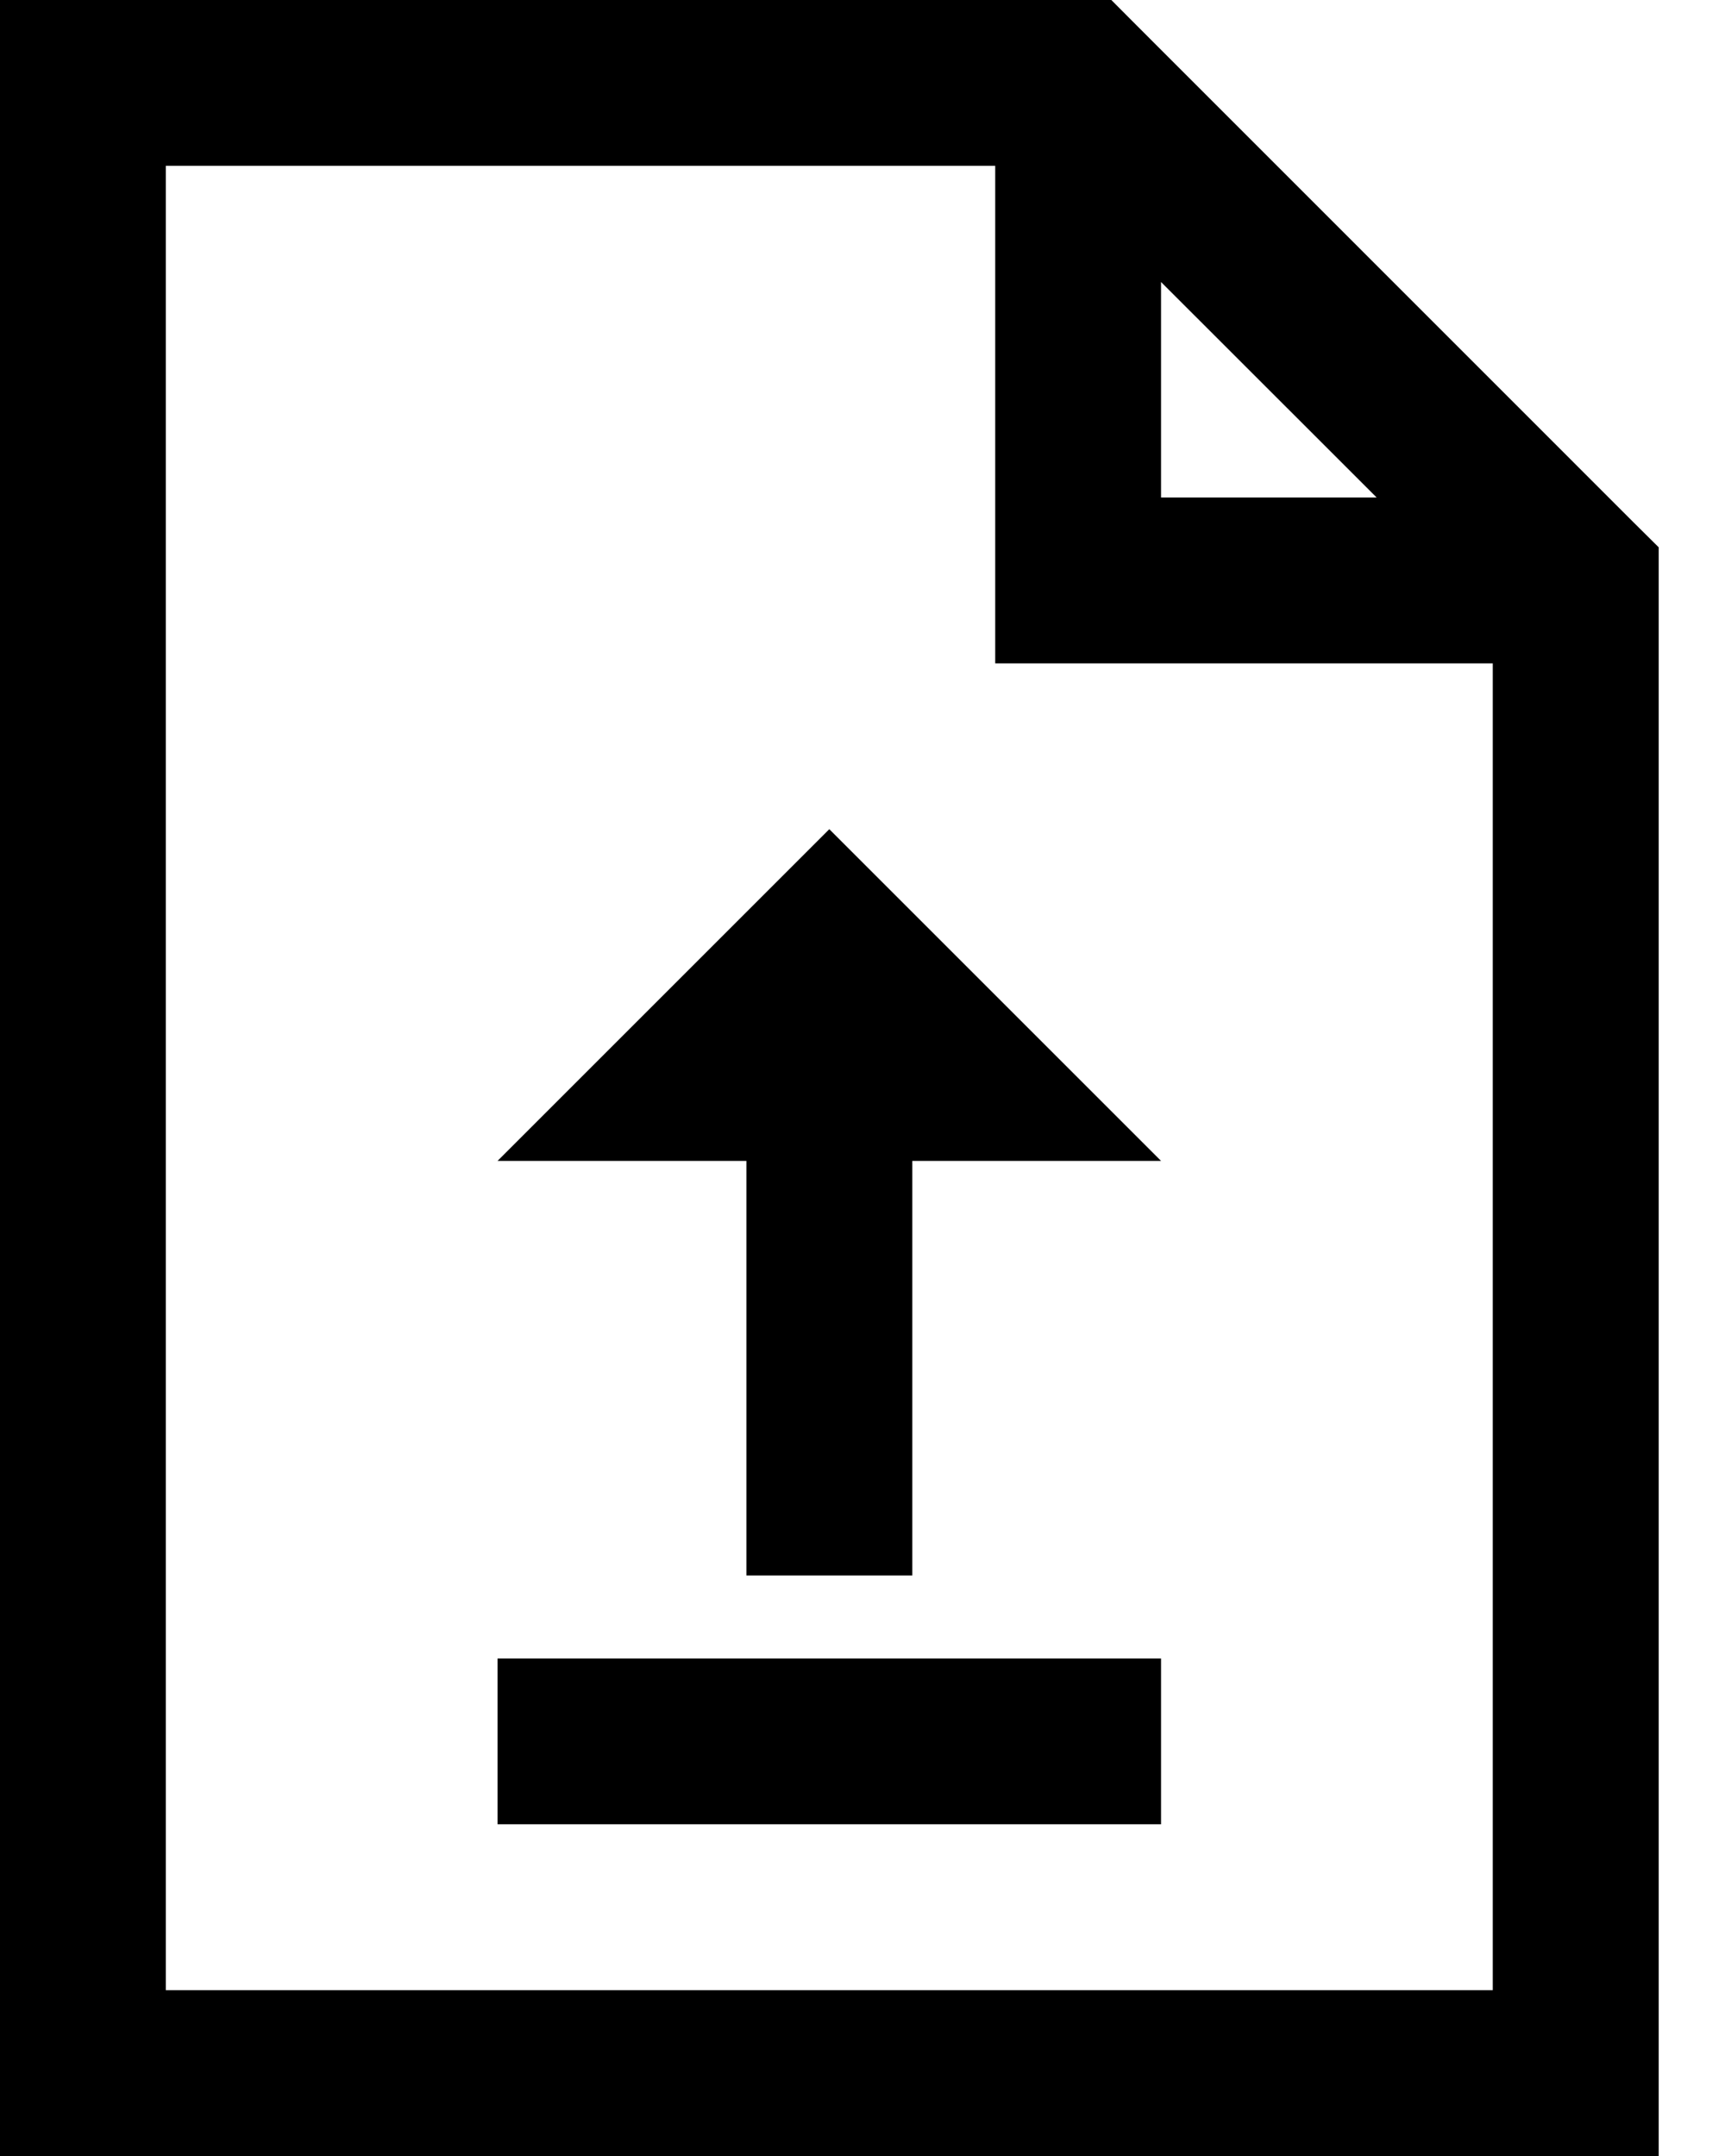 <svg width="16" height="20" viewBox="0 0 16 20" fill="none" xmlns="http://www.w3.org/2000/svg">
<path d="M0 0V20H15.385V5.077L15.153 4.847L10.538 0.231L10.308 0H0ZM1.538 1.538H9.231V6.154H13.846V18.462H1.538V1.538ZM10.769 2.616L12.769 4.615H10.769V2.616ZM7.692 7.692L4.615 10.769H6.923V14.615H8.462V10.769H10.769L7.692 7.692ZM4.615 15.385V16.923H10.769V15.385H4.615Z" fill="black"/>
</svg>
